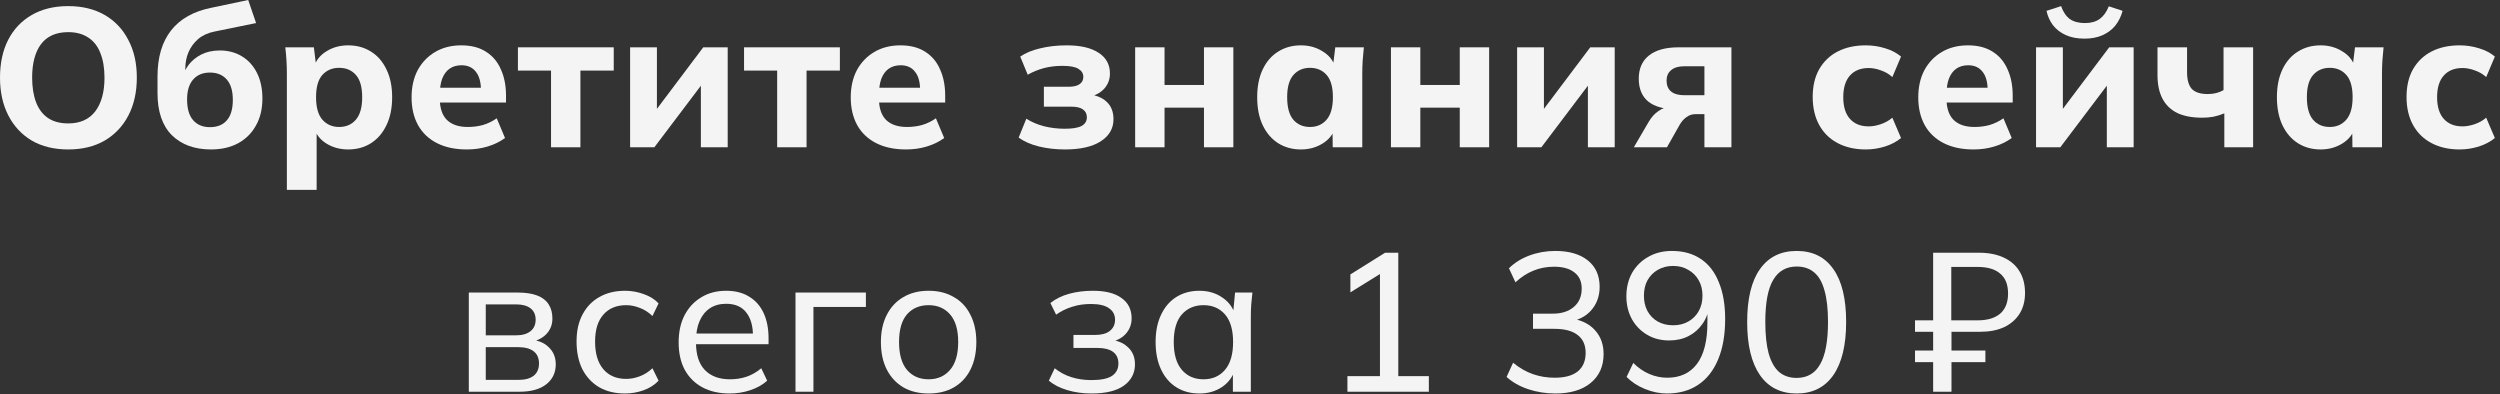 <?xml version="1.0" encoding="UTF-8"?> <svg xmlns="http://www.w3.org/2000/svg" width="317" height="50" viewBox="0 0 317 50" fill="none"><rect x="0" y="0" width="317" height="50" fill="#333333" stroke="none"/><path d="M0 9.85C0 8.017 0.342 6.425 1.025 5.075C1.725 3.708 2.725 2.65 4.025 1.9C5.325 1.15 6.867 0.775 8.65 0.775C10.433 0.775 11.975 1.15 13.275 1.9C14.575 2.65 15.575 3.708 16.275 5.075C16.992 6.425 17.35 8.008 17.35 9.825C17.35 11.675 16.992 13.283 16.275 14.65C15.575 16 14.575 17.058 13.275 17.825C11.975 18.575 10.433 18.95 8.65 18.95C6.867 18.95 5.325 18.575 4.025 17.825C2.742 17.058 1.75 15.992 1.05 14.625C0.35 13.258 0 11.667 0 9.85ZM4.075 9.85C4.075 11.05 4.242 12.092 4.575 12.975C4.908 13.842 5.417 14.508 6.1 14.975C6.783 15.425 7.633 15.65 8.65 15.65C10.15 15.65 11.292 15.142 12.075 14.125C12.858 13.092 13.25 11.667 13.25 9.85C13.25 8.633 13.075 7.592 12.725 6.725C12.392 5.858 11.875 5.2 11.175 4.75C10.492 4.3 9.65 4.075 8.65 4.075C7.117 4.075 5.967 4.583 5.2 5.6C4.45 6.6 4.075 8.017 4.075 9.85Z" fill="#F4F4F4"></path><path d="M26.748 18.95C24.681 18.95 23.031 18.35 21.798 17.15C20.581 15.933 19.973 14.15 19.973 11.8V9.675C19.973 7.258 20.548 5.317 21.698 3.85C22.848 2.383 24.565 1.425 26.848 0.975L31.473 0L32.473 2.925L27.198 4C26.365 4.167 25.673 4.483 25.123 4.95C24.59 5.417 24.181 5.975 23.898 6.625C23.631 7.258 23.498 7.95 23.498 8.7V10.225H23.023C23.19 9.475 23.481 8.817 23.898 8.25C24.331 7.683 24.881 7.233 25.548 6.9C26.215 6.567 26.99 6.4 27.873 6.4C28.923 6.4 29.848 6.642 30.648 7.125C31.465 7.608 32.106 8.308 32.573 9.225C33.04 10.142 33.273 11.233 33.273 12.5C33.273 13.817 32.998 14.958 32.448 15.925C31.915 16.892 31.156 17.642 30.173 18.175C29.206 18.692 28.065 18.95 26.748 18.95ZM26.623 16.125C27.54 16.125 28.248 15.842 28.748 15.275C29.265 14.692 29.523 13.825 29.523 12.675C29.523 11.525 29.265 10.658 28.748 10.075C28.231 9.492 27.523 9.2 26.623 9.2C25.723 9.2 25.015 9.492 24.498 10.075C23.981 10.658 23.723 11.5 23.723 12.6C23.723 13.783 23.981 14.667 24.498 15.25C25.015 15.833 25.723 16.125 26.623 16.125Z" fill="#F4F4F4"></path><path d="M36.375 24.075V9.3C36.375 8.767 36.359 8.225 36.325 7.675C36.292 7.108 36.242 6.55 36.175 6H39.8L40.1 8.475H39.825C40.075 7.642 40.6 6.983 41.4 6.5C42.2 6 43.117 5.75 44.15 5.75C45.25 5.75 46.217 6.017 47.05 6.55C47.884 7.067 48.534 7.817 49 8.8C49.484 9.783 49.725 10.958 49.725 12.325C49.725 13.708 49.484 14.892 49 15.875C48.534 16.858 47.884 17.617 47.05 18.15C46.217 18.683 45.25 18.95 44.15 18.95C43.134 18.95 42.225 18.708 41.425 18.225C40.642 17.742 40.117 17.1 39.85 16.3H40.15V24.075H36.375ZM43 16.1C43.884 16.1 44.592 15.792 45.125 15.175C45.659 14.558 45.925 13.608 45.925 12.325C45.925 11.042 45.659 10.1 45.125 9.5C44.592 8.9 43.884 8.6 43 8.6C42.134 8.6 41.425 8.9 40.875 9.5C40.342 10.1 40.075 11.042 40.075 12.325C40.075 13.608 40.342 14.558 40.875 15.175C41.425 15.792 42.134 16.1 43 16.1Z" fill="#F4F4F4"></path><path d="M59.187 18.95C57.72 18.95 56.462 18.683 55.412 18.15C54.362 17.617 53.562 16.858 53.012 15.875C52.462 14.875 52.187 13.7 52.187 12.35C52.187 11.033 52.445 9.883 52.962 8.9C53.495 7.917 54.229 7.15 55.162 6.6C56.112 6.033 57.22 5.75 58.487 5.75C59.737 5.75 60.779 6.017 61.612 6.55C62.462 7.083 63.095 7.833 63.512 8.8C63.945 9.75 64.162 10.858 64.162 12.125V13H55.287V11.125H61.412L60.987 11.475C60.987 10.425 60.77 9.633 60.337 9.1C59.92 8.55 59.312 8.275 58.512 8.275C57.912 8.275 57.404 8.425 56.987 8.725C56.587 9.008 56.279 9.433 56.062 10C55.862 10.55 55.762 11.233 55.762 12.05V12.45C55.762 13.683 56.062 14.6 56.662 15.2C57.279 15.8 58.162 16.1 59.312 16.1C59.995 16.1 60.637 16.017 61.237 15.85C61.854 15.667 62.437 15.383 62.987 15L64.037 17.5C63.404 17.967 62.67 18.325 61.837 18.575C61.02 18.825 60.137 18.95 59.187 18.95Z" fill="#F4F4F4"></path><path d="M69.872 18.675V8.95H65.672V6H77.822V8.95H73.597V18.675H69.872Z" fill="#F4F4F4"></path><path d="M79.897 18.675V6H83.296V14.9H82.472L89.171 6H92.272V18.675H88.871V9.775H89.697L82.972 18.675H79.897Z" fill="#F4F4F4"></path><path d="M98.546 18.675V8.95H94.346V6H106.496V8.95H102.271V18.675H98.546Z" fill="#F4F4F4"></path><path d="M114.874 18.95C113.408 18.95 112.149 18.683 111.099 18.15C110.049 17.617 109.249 16.858 108.699 15.875C108.149 14.875 107.874 13.7 107.874 12.35C107.874 11.033 108.133 9.883 108.649 8.9C109.183 7.917 109.916 7.15 110.849 6.6C111.799 6.033 112.908 5.75 114.174 5.75C115.424 5.75 116.466 6.017 117.299 6.55C118.149 7.083 118.783 7.833 119.199 8.8C119.633 9.75 119.849 10.858 119.849 12.125V13H110.974V11.125H117.099L116.674 11.475C116.674 10.425 116.458 9.633 116.024 9.1C115.608 8.55 114.999 8.275 114.199 8.275C113.599 8.275 113.091 8.425 112.674 8.725C112.274 9.008 111.966 9.433 111.749 10C111.549 10.55 111.449 11.233 111.449 12.05V12.45C111.449 13.683 111.749 14.6 112.349 15.2C112.966 15.8 113.849 16.1 114.999 16.1C115.683 16.1 116.324 16.017 116.924 15.85C117.541 15.667 118.124 15.383 118.674 15L119.724 17.5C119.091 17.967 118.358 18.325 117.524 18.575C116.708 18.825 115.824 18.95 114.874 18.95Z" fill="#F4F4F4"></path><path d="M135.04 18.95C133.874 18.95 132.774 18.825 131.74 18.575C130.724 18.325 129.865 17.95 129.165 17.45L130.14 15.05C130.757 15.45 131.49 15.767 132.34 16C133.207 16.217 134.099 16.325 135.015 16.325C135.982 16.325 136.69 16.208 137.14 15.975C137.59 15.725 137.815 15.358 137.815 14.875C137.815 14.442 137.649 14.108 137.315 13.875C136.999 13.642 136.507 13.525 135.84 13.525H132.365V11H135.515C136.115 11 136.574 10.892 136.89 10.675C137.207 10.458 137.365 10.15 137.365 9.75C137.365 9.317 137.157 8.975 136.74 8.725C136.34 8.475 135.665 8.35 134.715 8.35C133.849 8.35 133.049 8.45 132.315 8.65C131.599 8.85 130.932 9.125 130.315 9.475L129.365 7.175C130.049 6.708 130.899 6.358 131.915 6.125C132.932 5.875 134.049 5.75 135.265 5.75C137.015 5.75 138.365 6.067 139.315 6.7C140.265 7.317 140.74 8.192 140.74 9.325C140.74 10.092 140.482 10.75 139.965 11.3C139.449 11.833 138.749 12.175 137.865 12.325V11.95C138.915 12.033 139.732 12.35 140.315 12.9C140.899 13.433 141.19 14.175 141.19 15.125C141.19 16.292 140.649 17.225 139.565 17.925C138.499 18.608 136.99 18.95 135.04 18.95Z" fill="#F4F4F4"></path><path d="M143.939 18.675V6H147.664V10.775H152.664V6H156.389V18.675H152.664V13.65H147.664V18.675H143.939Z" fill="#F4F4F4"></path><path d="M164.962 18.95C163.862 18.95 162.895 18.683 162.062 18.15C161.228 17.617 160.578 16.858 160.112 15.875C159.645 14.892 159.412 13.708 159.412 12.325C159.412 10.958 159.645 9.783 160.112 8.8C160.578 7.817 161.228 7.067 162.062 6.55C162.895 6.017 163.862 5.75 164.962 5.75C165.978 5.75 166.887 6 167.687 6.5C168.503 6.983 169.037 7.642 169.287 8.475H169.012L169.312 6H172.937C172.887 6.55 172.837 7.108 172.787 7.675C172.753 8.225 172.737 8.767 172.737 9.3V18.675H168.987L168.962 16.3H169.262C168.995 17.1 168.462 17.742 167.662 18.225C166.862 18.708 165.962 18.95 164.962 18.95ZM166.112 16.1C166.978 16.1 167.678 15.792 168.212 15.175C168.745 14.558 169.012 13.608 169.012 12.325C169.012 11.042 168.745 10.1 168.212 9.5C167.678 8.9 166.978 8.6 166.112 8.6C165.245 8.6 164.545 8.9 164.012 9.5C163.478 10.1 163.212 11.042 163.212 12.325C163.212 13.608 163.47 14.558 163.987 15.175C164.52 15.792 165.228 16.1 166.112 16.1Z" fill="#F4F4F4"></path><path d="M176.373 18.675V6H180.098V10.775H185.098V6H188.823V18.675H185.098V13.65H180.098V18.675H176.373Z" fill="#F4F4F4"></path><path d="M192.37 18.675V6H195.77V14.9H194.945L201.645 6H204.745V18.675H201.345V9.775H202.17L195.445 18.675H192.37Z" fill="#F4F4F4"></path><path d="M207.17 18.675L209.07 15.425C209.403 14.858 209.811 14.408 210.295 14.075C210.795 13.725 211.32 13.55 211.87 13.55H212.52V13.85C210.986 13.85 209.811 13.525 208.995 12.875C208.195 12.208 207.795 11.242 207.795 9.975C207.795 8.708 208.22 7.733 209.07 7.05C209.936 6.35 211.195 6 212.845 6H219.545V18.675H216.12V14.475H214.97C214.553 14.475 214.178 14.6 213.845 14.85C213.511 15.083 213.228 15.4 212.995 15.8L211.37 18.675H207.17ZM213.595 12.075H216.12V8.4H213.595C212.845 8.4 212.278 8.567 211.895 8.9C211.511 9.217 211.32 9.658 211.32 10.225C211.32 10.825 211.511 11.283 211.895 11.6C212.278 11.917 212.845 12.075 213.595 12.075Z" fill="#F4F4F4"></path><path d="M236.576 18.95C235.226 18.95 234.043 18.683 233.026 18.15C232.009 17.617 231.226 16.85 230.676 15.85C230.126 14.85 229.851 13.667 229.851 12.3C229.851 10.917 230.126 9.742 230.676 8.775C231.243 7.792 232.026 7.042 233.026 6.525C234.043 6.008 235.226 5.75 236.576 5.75C237.426 5.75 238.251 5.875 239.051 6.125C239.868 6.375 240.534 6.725 241.051 7.175L239.951 9.775C239.534 9.392 239.051 9.108 238.501 8.925C237.968 8.725 237.451 8.625 236.951 8.625C235.934 8.625 235.143 8.942 234.576 9.575C234.009 10.208 233.726 11.125 233.726 12.325C233.726 13.525 234.009 14.442 234.576 15.075C235.143 15.708 235.934 16.025 236.951 16.025C237.434 16.025 237.943 15.933 238.476 15.75C239.026 15.567 239.518 15.292 239.951 14.925L241.051 17.5C240.518 17.95 239.843 18.308 239.026 18.575C238.226 18.825 237.409 18.95 236.576 18.95Z" fill="#F4F4F4"></path><path d="M250.236 18.95C248.769 18.95 247.511 18.683 246.461 18.15C245.411 17.617 244.611 16.858 244.061 15.875C243.511 14.875 243.236 13.7 243.236 12.35C243.236 11.033 243.494 9.883 244.011 8.9C244.544 7.917 245.277 7.15 246.211 6.6C247.161 6.033 248.269 5.75 249.536 5.75C250.786 5.75 251.827 6.017 252.661 6.55C253.511 7.083 254.144 7.833 254.561 8.8C254.994 9.75 255.211 10.858 255.211 12.125V13H246.336V11.125H252.461L252.036 11.475C252.036 10.425 251.819 9.633 251.386 9.1C250.969 8.55 250.361 8.275 249.561 8.275C248.961 8.275 248.452 8.425 248.036 8.725C247.636 9.008 247.327 9.433 247.111 10C246.911 10.55 246.811 11.233 246.811 12.05V12.45C246.811 13.683 247.111 14.6 247.711 15.2C248.327 15.8 249.211 16.1 250.361 16.1C251.044 16.1 251.686 16.017 252.286 15.85C252.902 15.667 253.486 15.383 254.036 15L255.086 17.5C254.452 17.967 253.719 18.325 252.886 18.575C252.069 18.825 251.186 18.95 250.236 18.95Z" fill="#F4F4F4"></path><path d="M258.171 18.675V6H261.571V14.9H260.746L267.446 6H270.546V18.675H267.146V9.775H267.971L261.246 18.675H258.171ZM264.321 4.9C263.404 4.9 262.613 4.75 261.946 4.45C261.279 4.15 260.738 3.733 260.321 3.2C259.921 2.667 259.646 2.058 259.496 1.375L261.346 0.775C261.613 1.525 261.988 2.075 262.471 2.425C262.954 2.758 263.588 2.925 264.371 2.925C265.138 2.925 265.763 2.75 266.246 2.4C266.729 2.05 267.113 1.517 267.396 0.8L269.146 1.375C268.946 2.108 268.629 2.742 268.196 3.275C267.763 3.792 267.221 4.192 266.571 4.475C265.921 4.758 265.171 4.9 264.321 4.9Z" fill="#F4F4F4"></path><path d="M282.045 18.675V14.375C281.595 14.558 281.137 14.7 280.67 14.8C280.204 14.883 279.729 14.925 279.245 14.925C277.979 14.925 276.92 14.725 276.07 14.325C275.237 13.908 274.612 13.3 274.195 12.5C273.779 11.7 273.57 10.7 273.57 9.5V6H277.32V9.15C277.32 10.117 277.52 10.825 277.92 11.275C278.337 11.708 279.012 11.925 279.945 11.925C280.345 11.925 280.704 11.883 281.02 11.8C281.354 11.717 281.662 11.592 281.945 11.425V6H285.695V18.675H282.045Z" fill="#F4F4F4"></path><path d="M294.262 18.95C293.162 18.95 292.196 18.683 291.362 18.15C290.529 17.617 289.879 16.858 289.412 15.875C288.946 14.892 288.712 13.708 288.712 12.325C288.712 10.958 288.946 9.783 289.412 8.8C289.879 7.817 290.529 7.067 291.362 6.55C292.196 6.017 293.162 5.75 294.262 5.75C295.279 5.75 296.187 6 296.987 6.5C297.804 6.983 298.337 7.642 298.587 8.475H298.312L298.612 6H302.237C302.187 6.55 302.137 7.108 302.087 7.675C302.054 8.225 302.037 8.767 302.037 9.3V18.675H298.287L298.262 16.3H298.562C298.296 17.1 297.762 17.742 296.962 18.225C296.162 18.708 295.262 18.95 294.262 18.95ZM295.412 16.1C296.279 16.1 296.979 15.792 297.512 15.175C298.046 14.558 298.312 13.608 298.312 12.325C298.312 11.042 298.046 10.1 297.512 9.5C296.979 8.9 296.279 8.6 295.412 8.6C294.546 8.6 293.846 8.9 293.312 9.5C292.779 10.1 292.512 11.042 292.512 12.325C292.512 13.608 292.771 14.558 293.287 15.175C293.821 15.792 294.529 16.1 295.412 16.1Z" fill="#F4F4F4"></path><path d="M311.874 18.95C310.524 18.95 309.34 18.683 308.324 18.15C307.307 17.617 306.524 16.85 305.974 15.85C305.424 14.85 305.149 13.667 305.149 12.3C305.149 10.917 305.424 9.742 305.974 8.775C306.54 7.792 307.324 7.042 308.324 6.525C309.34 6.008 310.524 5.75 311.874 5.75C312.724 5.75 313.549 5.875 314.349 6.125C315.165 6.375 315.832 6.725 316.349 7.175L315.249 9.775C314.832 9.392 314.349 9.108 313.799 8.925C313.265 8.725 312.749 8.625 312.249 8.625C311.232 8.625 310.441 8.942 309.874 9.575C309.307 10.208 309.024 11.125 309.024 12.325C309.024 13.525 309.307 14.442 309.874 15.075C310.441 15.708 311.232 16.025 312.249 16.025C312.732 16.025 313.241 15.933 313.774 15.75C314.324 15.567 314.816 15.292 315.249 14.925L316.349 17.5C315.815 17.95 315.14 18.308 314.324 18.575C313.524 18.825 312.707 18.95 311.874 18.95Z" fill="#F4F4F4"></path><path d="M59.445 49.67V37.095H65.645C66.645 37.095 67.47 37.22 68.12 37.47C68.77 37.72 69.254 38.095 69.57 38.595C69.887 39.079 70.045 39.679 70.045 40.395C70.045 41.195 69.77 41.87 69.22 42.42C68.67 42.954 67.954 43.279 67.07 43.395V43.07C68.12 43.104 68.945 43.412 69.545 43.995C70.162 44.562 70.47 45.295 70.47 46.195C70.47 47.262 70.062 48.112 69.245 48.745C68.445 49.362 67.32 49.67 65.87 49.67H59.445ZM61.595 48.17H65.72C66.57 48.17 67.22 47.995 67.67 47.645C68.12 47.279 68.345 46.762 68.345 46.095C68.345 45.412 68.12 44.895 67.67 44.545C67.22 44.195 66.57 44.02 65.72 44.02H61.595V48.17ZM61.595 42.52H65.445C66.229 42.52 66.837 42.345 67.27 41.995C67.704 41.645 67.92 41.162 67.92 40.545C67.92 39.912 67.704 39.429 67.27 39.095C66.837 38.762 66.229 38.595 65.445 38.595H61.595V42.52Z" fill="#F4F4F4"></path><path d="M79.257 49.895C78.007 49.895 76.924 49.637 76.007 49.12C75.091 48.587 74.374 47.829 73.857 46.845C73.357 45.845 73.107 44.662 73.107 43.295C73.107 41.945 73.366 40.795 73.882 39.845C74.399 38.879 75.116 38.145 76.032 37.645C76.949 37.129 78.024 36.87 79.257 36.87C80.074 36.87 80.866 37.012 81.632 37.295C82.399 37.562 83.024 37.954 83.507 38.47L82.732 40.07C82.249 39.604 81.716 39.262 81.132 39.045C80.549 38.812 79.974 38.695 79.407 38.695C78.174 38.695 77.207 39.095 76.507 39.895C75.807 40.679 75.457 41.82 75.457 43.32C75.457 44.837 75.807 46.004 76.507 46.82C77.207 47.637 78.174 48.045 79.407 48.045C79.957 48.045 80.524 47.937 81.107 47.72C81.691 47.504 82.232 47.162 82.732 46.695L83.507 48.27C83.007 48.804 82.366 49.212 81.582 49.495C80.816 49.762 80.041 49.895 79.257 49.895Z" fill="#F4F4F4"></path><path d="M92.528 49.895C91.194 49.895 90.044 49.637 89.078 49.12C88.111 48.604 87.361 47.862 86.828 46.895C86.311 45.929 86.052 44.77 86.052 43.42C86.052 42.087 86.302 40.937 86.802 39.97C87.319 38.987 88.028 38.229 88.927 37.695C89.828 37.145 90.877 36.87 92.078 36.87C93.228 36.87 94.203 37.12 95.002 37.62C95.802 38.104 96.411 38.795 96.828 39.695C97.244 40.595 97.453 41.662 97.453 42.895V43.645H87.828V42.295H95.903L95.478 42.62C95.478 41.32 95.186 40.312 94.603 39.595C94.036 38.879 93.194 38.52 92.078 38.52C91.261 38.52 90.569 38.712 90.002 39.095C89.436 39.479 89.002 40.02 88.703 40.72C88.403 41.42 88.252 42.254 88.252 43.22V43.445C88.252 44.979 88.627 46.137 89.377 46.92C90.144 47.704 91.203 48.095 92.552 48.095C93.302 48.095 94.002 47.987 94.653 47.77C95.302 47.554 95.927 47.195 96.528 46.695L97.278 48.27C96.711 48.787 96.002 49.187 95.153 49.47C94.319 49.754 93.444 49.895 92.528 49.895Z" fill="#F4F4F4"></path><path d="M100.869 49.67V37.095H109.794V38.92H103.144V49.67H100.869Z" fill="#F4F4F4"></path><path d="M117.749 49.895C116.516 49.895 115.449 49.637 114.549 49.12C113.649 48.587 112.949 47.837 112.449 46.87C111.949 45.887 111.699 44.72 111.699 43.37C111.699 42.037 111.949 40.887 112.449 39.92C112.949 38.937 113.649 38.187 114.549 37.67C115.449 37.137 116.516 36.87 117.749 36.87C118.982 36.87 120.049 37.137 120.949 37.67C121.866 38.187 122.566 38.937 123.049 39.92C123.549 40.887 123.799 42.037 123.799 43.37C123.799 44.72 123.549 45.887 123.049 46.87C122.566 47.837 121.866 48.587 120.949 49.12C120.049 49.637 118.982 49.895 117.749 49.895ZM117.749 48.095C118.882 48.095 119.791 47.695 120.474 46.895C121.157 46.095 121.499 44.92 121.499 43.37C121.499 41.82 121.157 40.654 120.474 39.87C119.791 39.087 118.882 38.695 117.749 38.695C116.599 38.695 115.682 39.087 114.999 39.87C114.332 40.654 113.999 41.82 113.999 43.37C113.999 44.92 114.332 46.095 114.999 46.895C115.682 47.695 116.599 48.095 117.749 48.095Z" fill="#F4F4F4"></path><path d="M138.414 49.895C137.314 49.895 136.289 49.754 135.339 49.47C134.389 49.187 133.605 48.787 132.989 48.27L133.739 46.695C134.355 47.195 135.055 47.57 135.839 47.82C136.622 48.07 137.472 48.195 138.389 48.195C139.589 48.195 140.455 48.02 140.989 47.67C141.539 47.304 141.814 46.779 141.814 46.095C141.814 45.445 141.589 44.954 141.139 44.62C140.689 44.287 140.03 44.12 139.164 44.12H136.114V42.47H138.889C139.672 42.47 140.28 42.304 140.714 41.97C141.164 41.62 141.389 41.145 141.389 40.545C141.389 39.929 141.139 39.445 140.639 39.095C140.139 38.729 139.372 38.545 138.339 38.545C137.472 38.545 136.68 38.662 135.964 38.895C135.247 39.112 134.564 39.445 133.914 39.895L133.189 38.42C133.872 37.887 134.672 37.495 135.589 37.245C136.505 36.995 137.505 36.87 138.589 36.87C140.172 36.87 141.38 37.179 142.214 37.795C143.064 38.395 143.489 39.254 143.489 40.37C143.489 41.154 143.222 41.829 142.689 42.395C142.155 42.945 141.447 43.279 140.564 43.395V43.07C141.564 43.12 142.372 43.429 142.989 43.995C143.605 44.545 143.914 45.279 143.914 46.195C143.914 47.312 143.447 48.212 142.514 48.895C141.58 49.562 140.214 49.895 138.414 49.895Z" fill="#F4F4F4"></path><path d="M152.081 49.895C150.981 49.895 150.014 49.637 149.181 49.12C148.348 48.604 147.698 47.854 147.231 46.87C146.764 45.887 146.531 44.72 146.531 43.37C146.531 42.02 146.764 40.862 147.231 39.895C147.698 38.912 148.348 38.162 149.181 37.645C150.014 37.129 150.981 36.87 152.081 36.87C153.198 36.87 154.164 37.154 154.981 37.72C155.814 38.27 156.364 39.029 156.631 39.995H156.331L156.606 37.095H158.806C158.756 37.595 158.706 38.095 158.656 38.595C158.623 39.095 158.606 39.587 158.606 40.07V49.67H156.331V46.795H156.606C156.339 47.745 155.789 48.504 154.956 49.07C154.139 49.62 153.181 49.895 152.081 49.895ZM152.606 48.095C153.739 48.095 154.648 47.695 155.331 46.895C156.014 46.095 156.356 44.92 156.356 43.37C156.356 41.82 156.014 40.654 155.331 39.87C154.648 39.087 153.739 38.695 152.606 38.695C151.473 38.695 150.556 39.087 149.856 39.87C149.173 40.654 148.831 41.82 148.831 43.37C148.831 44.92 149.173 46.095 149.856 46.895C150.539 47.695 151.456 48.095 152.606 48.095Z" fill="#F4F4F4"></path><path d="M170.853 49.67V47.695H174.978V34.02H176.153L171.228 37.07V34.795L175.628 32.045H177.303V47.695H181.178V49.67H170.853Z" fill="#F4F4F4"></path><path d="M197.21 49.895C196.01 49.895 194.86 49.712 193.76 49.345C192.677 48.979 191.768 48.462 191.035 47.795L191.86 45.995C192.677 46.662 193.518 47.145 194.385 47.445C195.252 47.745 196.168 47.895 197.135 47.895C198.418 47.895 199.393 47.629 200.06 47.095C200.727 46.545 201.06 45.762 201.06 44.745C201.06 43.745 200.718 42.987 200.035 42.47C199.368 41.954 198.385 41.695 197.085 41.695H194.385V39.77H196.91C198.01 39.77 198.893 39.487 199.56 38.92C200.227 38.354 200.56 37.579 200.56 36.595C200.56 35.695 200.252 35.012 199.635 34.545C199.035 34.062 198.177 33.82 197.06 33.82C196.11 33.82 195.235 33.987 194.435 34.32C193.635 34.637 192.877 35.129 192.16 35.795L191.335 34.02C192.035 33.32 192.902 32.779 193.935 32.395C194.968 32.012 196.06 31.82 197.21 31.82C198.96 31.82 200.335 32.22 201.335 33.02C202.335 33.82 202.835 34.937 202.835 36.37C202.835 37.454 202.527 38.387 201.91 39.17C201.31 39.937 200.485 40.445 199.435 40.695V40.42C200.668 40.637 201.627 41.145 202.31 41.945C202.993 42.729 203.335 43.712 203.335 44.895C203.335 46.445 202.785 47.67 201.685 48.57C200.602 49.454 199.11 49.895 197.21 49.895Z" fill="#F4F4F4"></path><path d="M211.375 49.895C210.442 49.895 209.509 49.704 208.575 49.32C207.642 48.937 206.867 48.429 206.25 47.795L207.1 46.02C207.717 46.637 208.392 47.104 209.125 47.42C209.875 47.737 210.634 47.895 211.4 47.895C213.034 47.895 214.292 47.312 215.175 46.145C216.059 44.962 216.5 43.212 216.5 40.895V38.67H216.75C216.65 39.587 216.359 40.387 215.875 41.07C215.409 41.737 214.817 42.254 214.1 42.62C213.384 42.987 212.567 43.17 211.65 43.17C210.6 43.17 209.667 42.929 208.85 42.445C208.034 41.962 207.392 41.304 206.925 40.47C206.459 39.62 206.225 38.654 206.225 37.57C206.225 36.454 206.467 35.462 206.95 34.595C207.45 33.729 208.134 33.054 209 32.57C209.867 32.07 210.867 31.82 212 31.82C213.45 31.82 214.675 32.162 215.675 32.845C216.675 33.512 217.434 34.495 217.95 35.795C218.484 37.079 218.75 38.629 218.75 40.445C218.75 42.462 218.45 44.179 217.85 45.595C217.267 46.995 216.425 48.062 215.325 48.795C214.225 49.529 212.909 49.895 211.375 49.895ZM212.15 41.245C212.884 41.245 213.525 41.087 214.075 40.77C214.642 40.454 215.084 40.012 215.4 39.445C215.717 38.879 215.875 38.229 215.875 37.495C215.875 36.745 215.717 36.095 215.4 35.545C215.084 34.979 214.642 34.537 214.075 34.22C213.525 33.887 212.884 33.72 212.15 33.72C211.417 33.72 210.767 33.887 210.2 34.22C209.65 34.537 209.217 34.979 208.9 35.545C208.6 36.095 208.45 36.745 208.45 37.495C208.45 38.229 208.6 38.879 208.9 39.445C209.217 40.012 209.65 40.454 210.2 40.77C210.767 41.087 211.417 41.245 212.15 41.245Z" fill="#F4F4F4"></path><path d="M227.816 49.895C225.799 49.895 224.249 49.12 223.166 47.57C222.082 46.004 221.541 43.762 221.541 40.845C221.541 37.879 222.082 35.637 223.166 34.12C224.249 32.587 225.799 31.82 227.816 31.82C229.849 31.82 231.399 32.587 232.466 34.12C233.549 35.637 234.091 37.87 234.091 40.82C234.091 43.754 233.549 46.004 232.466 47.57C231.382 49.12 229.832 49.895 227.816 49.895ZM227.816 47.92C229.149 47.92 230.141 47.345 230.791 46.195C231.457 45.045 231.791 43.254 231.791 40.82C231.791 39.187 231.641 37.854 231.341 36.82C231.057 35.787 230.624 35.029 230.041 34.545C229.457 34.045 228.716 33.795 227.816 33.795C226.499 33.795 225.507 34.362 224.841 35.495C224.174 36.612 223.841 38.387 223.841 40.82C223.841 42.437 223.982 43.77 224.266 44.82C224.566 45.87 225.007 46.654 225.591 47.17C226.191 47.67 226.932 47.92 227.816 47.92Z" fill="#F4F4F4"></path><path d="M245.123 49.67V45.92H242.823V44.445H245.123V42.07H242.823V40.62H245.123V32.045H250.923C252.156 32.045 253.214 32.254 254.098 32.67C254.981 33.087 255.648 33.679 256.098 34.445C256.548 35.195 256.773 36.095 256.773 37.145C256.773 38.179 256.539 39.062 256.073 39.795C255.606 40.529 254.948 41.095 254.098 41.495C253.248 41.879 252.248 42.07 251.098 42.07H247.448V44.445H251.748V45.92H247.448V49.67H245.123ZM247.423 40.62H250.748C251.998 40.62 252.956 40.337 253.623 39.77C254.289 39.187 254.623 38.337 254.623 37.22C254.623 36.087 254.289 35.245 253.623 34.695C252.973 34.129 252.014 33.845 250.748 33.845H247.423V40.62Z" fill="#F4F4F4"></path></svg> 